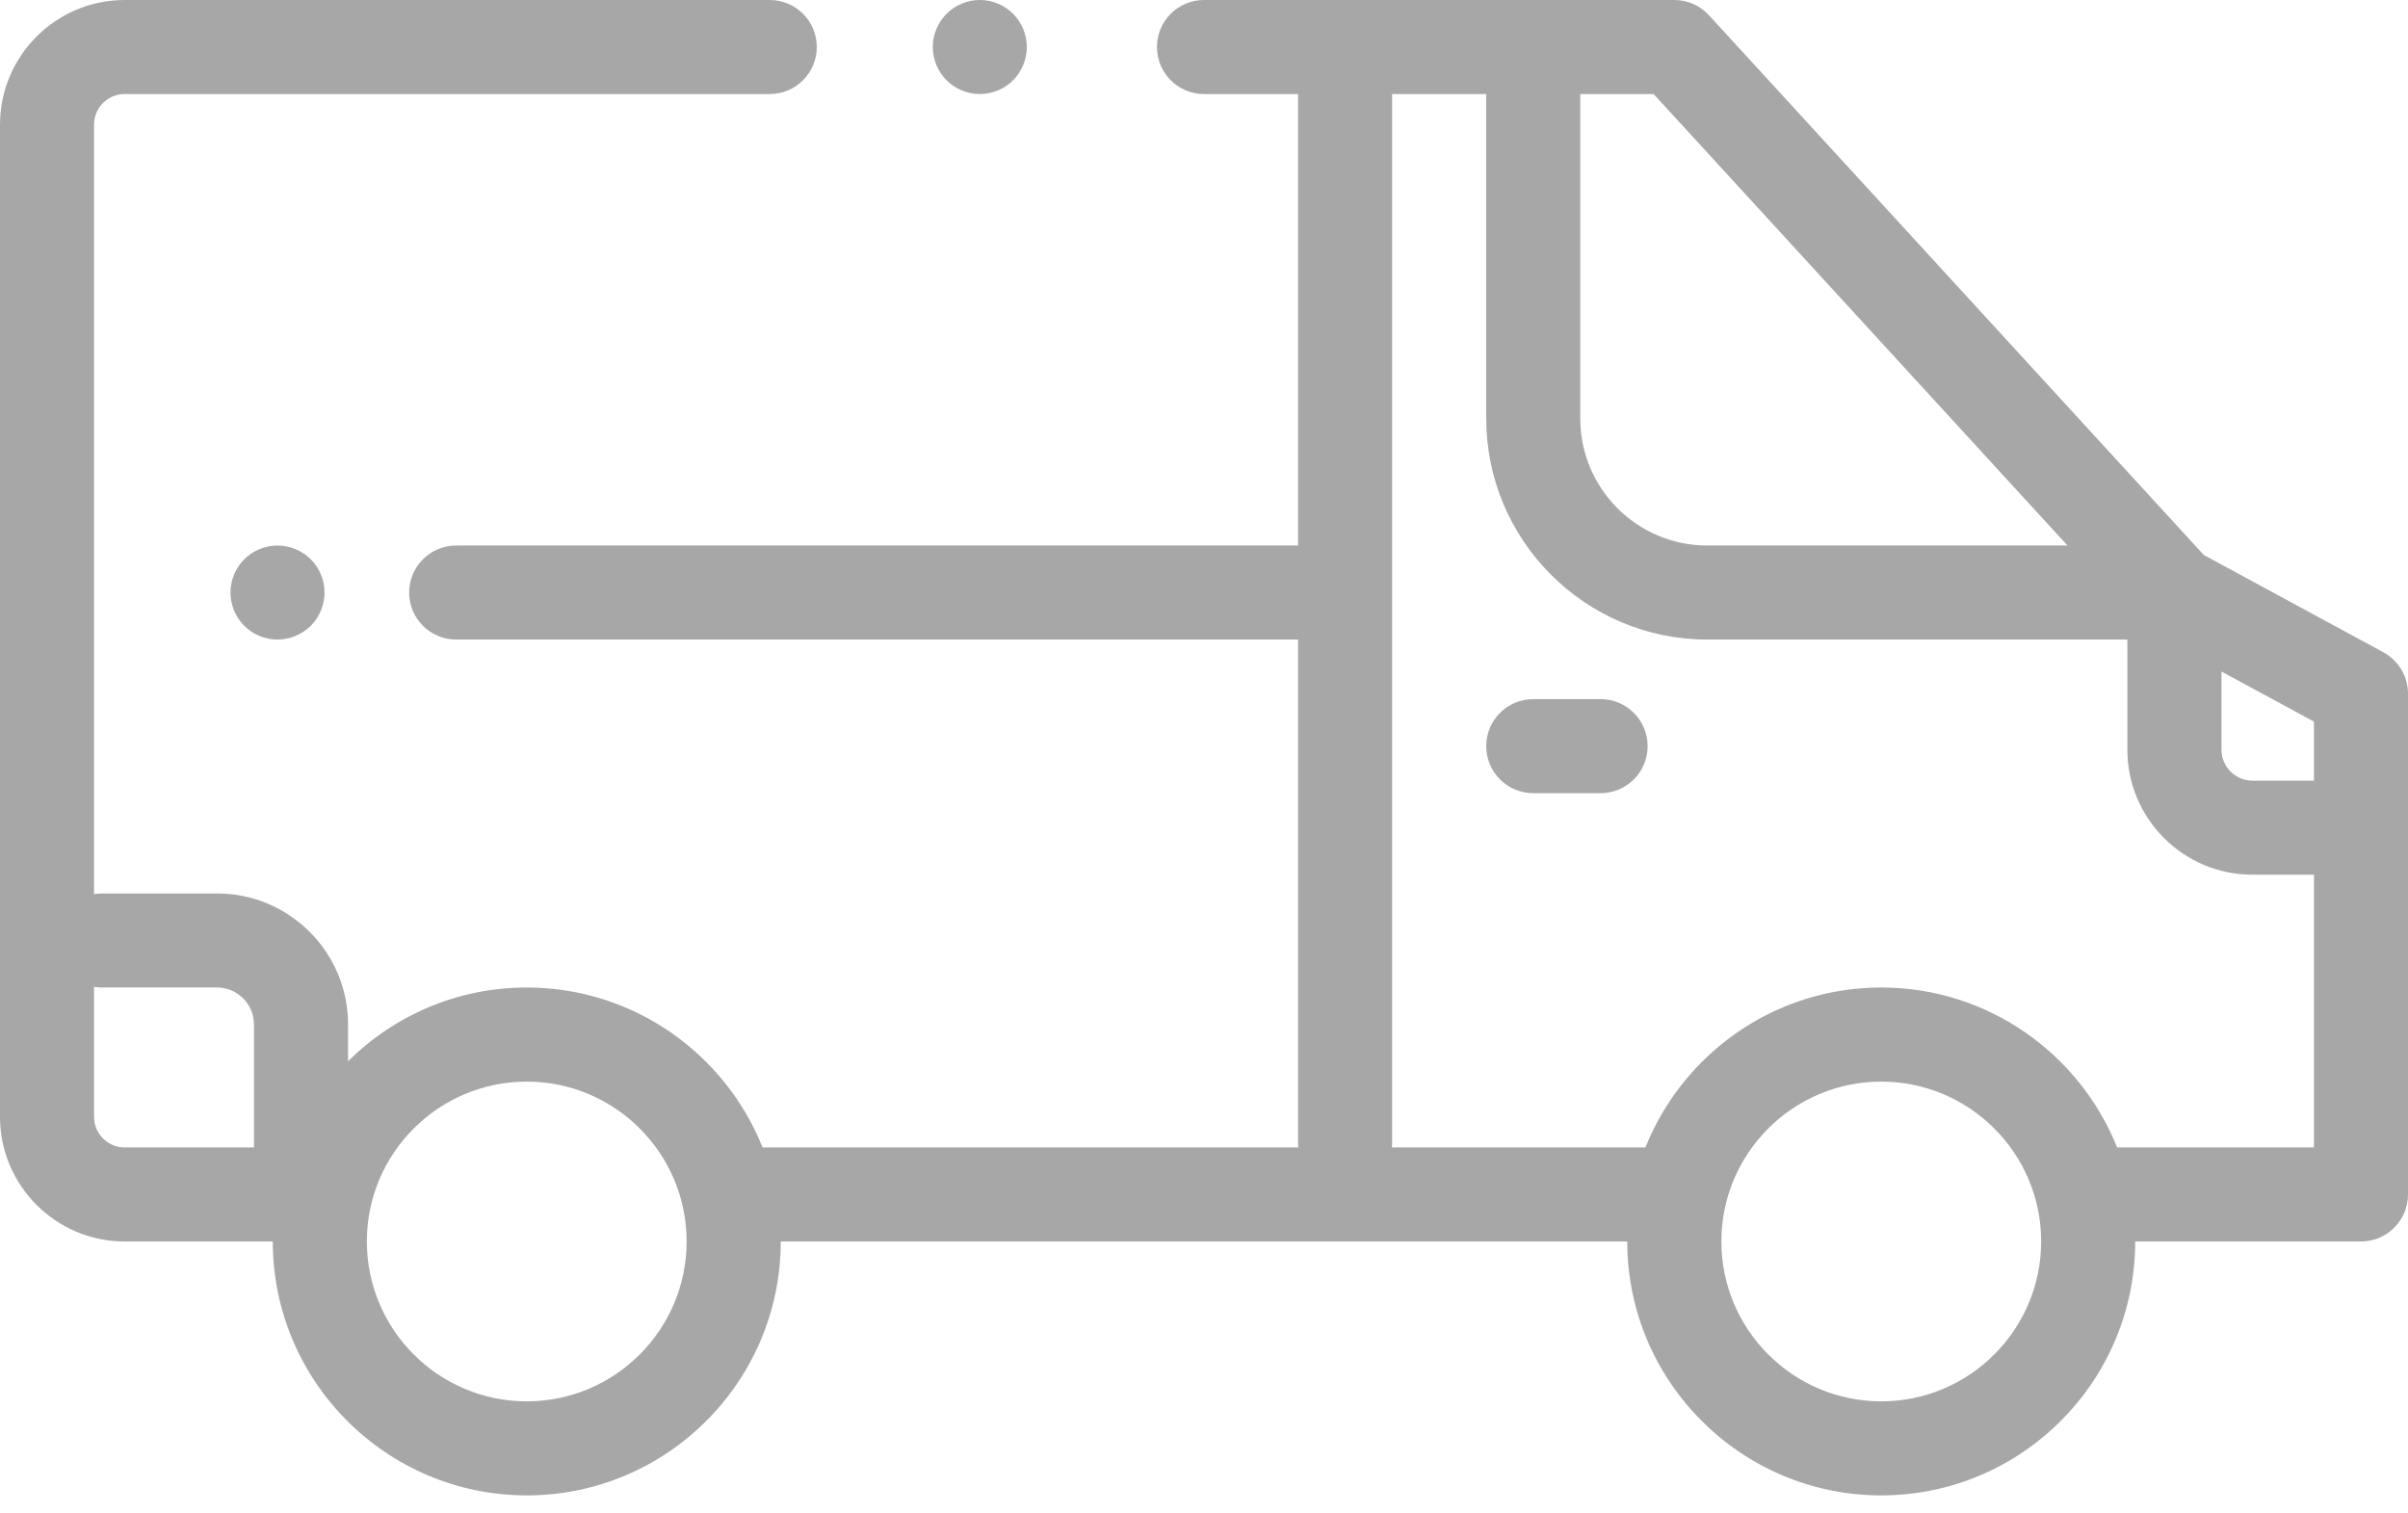 <svg width="35" height="22" viewBox="0 0 35 22" fill="none" xmlns="http://www.w3.org/2000/svg">
<path d="M34.642 9.482L32.031 8.067L24.84 0.222C24.71 0.08 24.528 0 24.336 0H17.5C17.122 0 16.816 0.306 16.816 0.684C16.816 1.061 17.122 1.367 17.5 1.367H18.867V7.93H6.631C6.253 7.93 5.947 8.236 5.947 8.613C5.947 8.991 6.253 9.297 6.631 9.297H18.867V16.617C18.867 16.638 18.869 16.659 18.87 16.68H11.084C10.54 15.319 9.209 14.355 7.656 14.355C6.644 14.355 5.726 14.765 5.059 15.427V14.891C5.059 13.842 4.205 12.988 3.156 12.988H1.481C1.442 12.988 1.404 12.992 1.367 12.998V1.812C1.367 1.566 1.566 1.367 1.812 1.367H11.188C11.566 1.367 11.872 1.061 11.872 0.684C11.872 0.306 11.566 0 11.188 0H1.812C0.813 0 0 0.813 0 1.812V16.235C0 17.234 0.813 18.047 1.812 18.047H3.965C3.965 20.082 5.621 21.738 7.656 21.738C9.692 21.738 11.348 20.082 11.348 18.047H23.652C23.652 20.082 25.308 21.738 27.344 21.738C29.379 21.738 31.035 20.082 31.035 18.047H34.316C34.694 18.047 35 17.741 35 17.363V10.083C35 9.832 34.863 9.602 34.642 9.482ZM1.367 16.235V14.345C1.404 14.351 1.442 14.355 1.481 14.355H3.156C3.451 14.355 3.691 14.596 3.691 14.891V16.68H1.812C1.566 16.68 1.367 16.48 1.367 16.235ZM7.656 20.371C6.375 20.371 5.332 19.328 5.332 18.047C5.332 16.765 6.375 15.723 7.656 15.723C8.938 15.723 9.98 16.765 9.98 18.047C9.98 19.328 8.938 20.371 7.656 20.371ZM33.633 11.348H32.739C32.49 11.348 32.289 11.146 32.289 10.898V9.762L33.633 10.49V11.348ZM30.051 7.93H24.814C23.797 7.93 22.969 7.102 22.969 6.084V1.367H24.035L30.051 7.93ZM27.344 20.371C26.062 20.371 25.02 19.328 25.02 18.047C25.02 16.765 26.062 15.723 27.344 15.723C28.625 15.723 29.668 16.765 29.668 18.047C29.668 19.328 28.625 20.371 27.344 20.371ZM30.772 16.68C30.227 15.319 28.896 14.355 27.344 14.355C25.791 14.355 24.46 15.319 23.916 16.68H20.231C20.233 16.659 20.234 16.638 20.234 16.617V1.367H21.602V6.084C21.602 7.855 23.043 9.297 24.814 9.297H30.921V10.898C30.921 11.9 31.736 12.715 32.738 12.715H33.633V16.68H30.772Z" fill="#A7A7A7"/>
<path d="M14.241 1.367C14.422 1.367 14.597 1.294 14.725 1.167C14.852 1.04 14.925 0.863 14.925 0.684C14.925 0.504 14.852 0.327 14.725 0.2C14.597 0.073 14.422 0 14.241 0C14.062 0 13.885 0.073 13.758 0.2C13.631 0.327 13.558 0.504 13.558 0.684C13.558 0.863 13.631 1.04 13.758 1.167C13.885 1.294 14.062 1.367 14.241 1.367Z" fill="#A7A7A7"/>
<path d="M3.55 8.13C3.423 8.257 3.35 8.434 3.35 8.613C3.35 8.793 3.423 8.97 3.55 9.097C3.677 9.224 3.853 9.297 4.033 9.297C4.213 9.297 4.389 9.224 4.517 9.097C4.644 8.97 4.717 8.793 4.717 8.613C4.717 8.434 4.644 8.257 4.517 8.13C4.389 8.003 4.213 7.93 4.033 7.93C3.853 7.93 3.677 8.003 3.55 8.13Z" fill="#A7A7A7"/>
<path d="M23.265 10.163H22.285C21.908 10.163 21.602 10.469 21.602 10.846C21.602 11.224 21.908 11.53 22.285 11.53H23.265C23.642 11.53 23.948 11.224 23.948 10.846C23.948 10.469 23.642 10.163 23.265 10.163Z" fill="#A7A7A7"/>
</svg>
